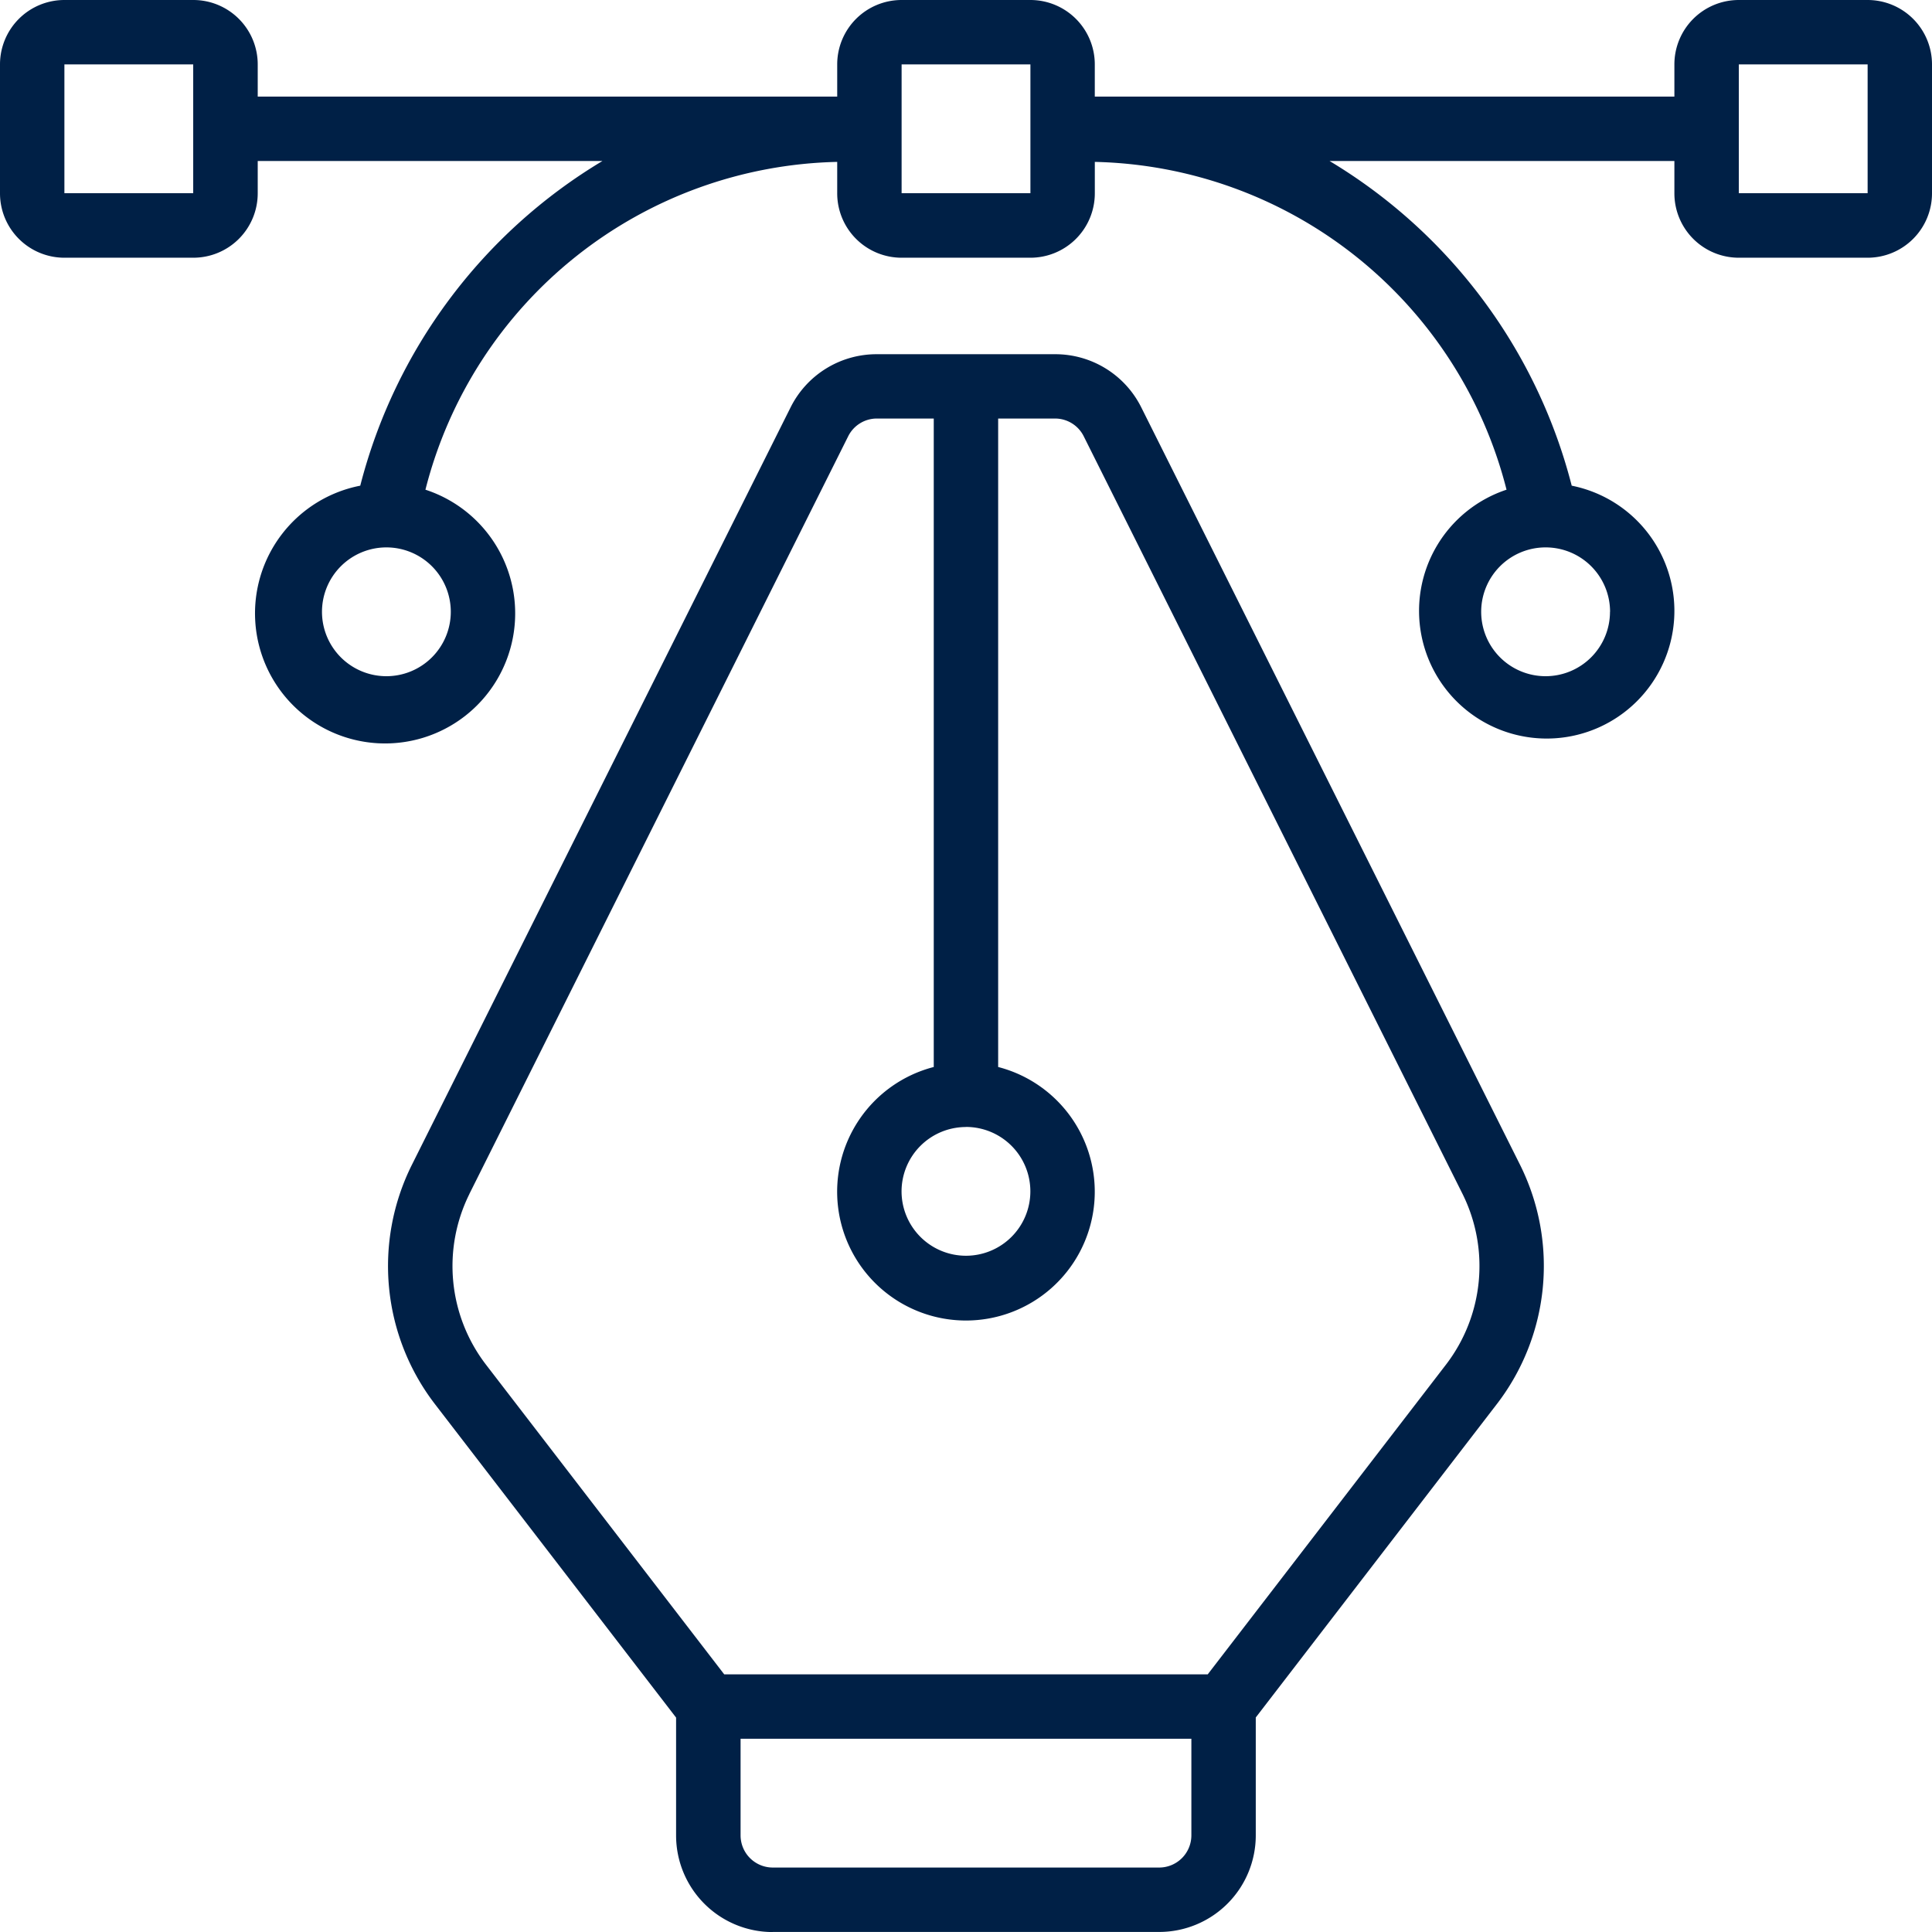 <svg xmlns="http://www.w3.org/2000/svg" id="vector" width="69.717" height="69.717" viewBox="0 0 69.717 69.717"><g id="Page-1_1_" transform="translate(0 0)"><g id="_x30_02---Vector"><path id="Shape_8_" d="M116.743,150.8h13.943a3.486,3.486,0,0,0,3.486-3.486v-4.253l8.715-11.33a8.178,8.178,0,0,0,.828-8.6L130.044,95.793a3.466,3.466,0,0,0-3.118-1.926H120.5a3.466,3.466,0,0,0-3.118,1.926l-13.671,27.343a8.178,8.178,0,0,0,.828,8.6l8.715,11.329v4.253a3.486,3.486,0,0,0,3.486,3.486Zm15.105-3.486a1.162,1.162,0,0,1-1.162,1.162H116.743a1.162,1.162,0,0,1-1.162-1.162v-3.486h16.267v3.486Zm-8.134-25.563a2.324,2.324,0,1,1-2.324,2.324A2.324,2.324,0,0,1,123.715,121.754Zm-17.922,2.423,13.671-27.343a1.155,1.155,0,0,1,1.039-.643h2.05v23.4a4.648,4.648,0,1,0,2.324,0v-23.4h2.05a1.155,1.155,0,0,1,1.039.643l13.671,27.343a5.845,5.845,0,0,1-.59,6.141l-8.608,11.19H114.991l-8.608-11.19A5.844,5.844,0,0,1,105.793,124.176Z" transform="translate(-88.857 -81.085)" fill="#002046"></path><path id="Shape_7_" d="M67.393,0H62.745a2.324,2.324,0,0,0-2.324,2.324V3.486H39.506V2.324A2.324,2.324,0,0,0,37.182,0H32.535a2.324,2.324,0,0,0-2.324,2.324V3.486H9.3V2.324A2.324,2.324,0,0,0,6.972,0H2.324A2.324,2.324,0,0,0,0,2.324V6.972A2.324,2.324,0,0,0,2.324,9.3H6.972A2.324,2.324,0,0,0,9.3,6.972V5.81H21.739A19.231,19.231,0,0,0,13,17.526a4.694,4.694,0,1,0,2.352.145A15.686,15.686,0,0,1,30.211,5.842V6.972A2.324,2.324,0,0,0,32.535,9.3h4.648a2.324,2.324,0,0,0,2.324-2.324V5.842A15.687,15.687,0,0,1,54.364,17.671a4.607,4.607,0,1,0,2.352-.145A19.232,19.232,0,0,0,47.978,5.81H60.421V6.972A2.324,2.324,0,0,0,62.745,9.3h4.648a2.324,2.324,0,0,0,2.324-2.324V2.324A2.324,2.324,0,0,0,67.393,0ZM2.324,6.972V2.324H6.972V6.972ZM16.267,22.077a2.324,2.324,0,1,1-2.324-2.324A2.324,2.324,0,0,1,16.267,22.077Zm41.83,0a2.324,2.324,0,1,1-2.324-2.324A2.324,2.324,0,0,1,58.1,22.077ZM32.535,6.972V2.324h4.648V6.972Zm30.211,0V2.324h4.648V6.972Z" transform="translate(0 0)" fill="#002046"></path></g></g></svg>